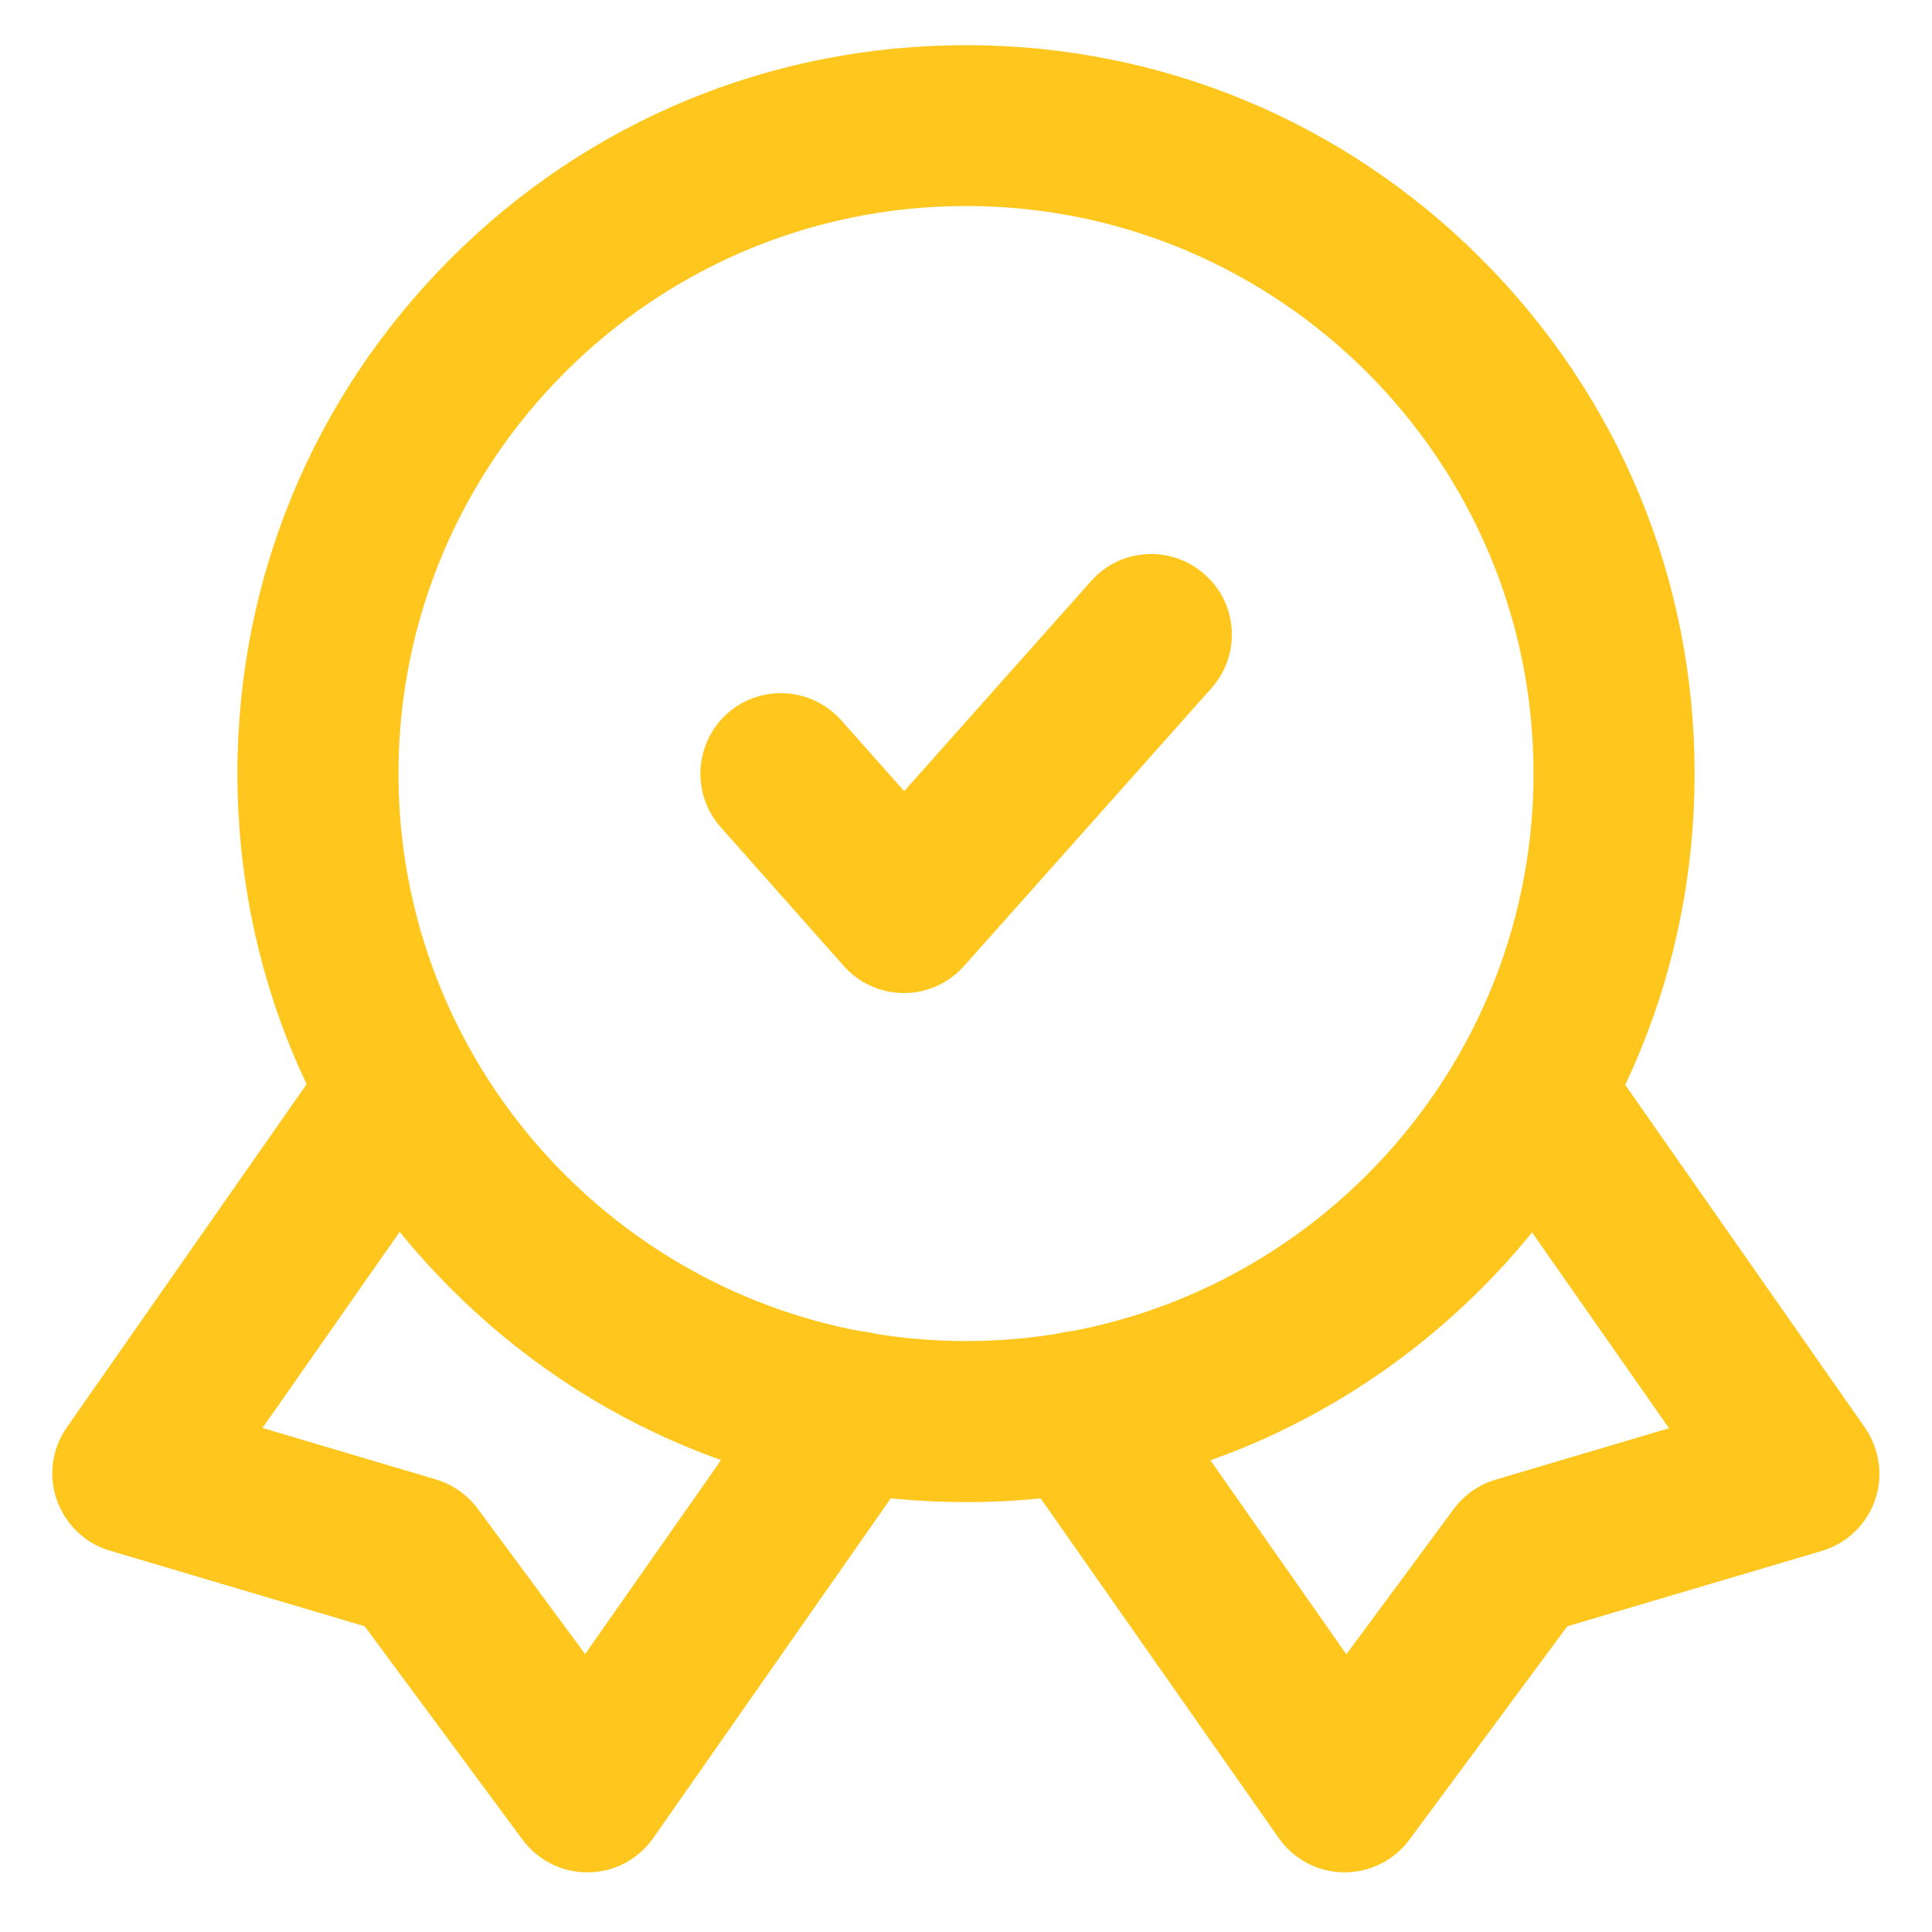 <?xml version="1.0" encoding="UTF-8"?> <svg xmlns="http://www.w3.org/2000/svg" xmlns:xlink="http://www.w3.org/1999/xlink" version="1.1" id="quality-5" x="0px" y="0px" viewBox="0 0 800 800" style="enable-background:new 0 0 800 800;" xml:space="preserve"> <style type="text/css"> .st0{fill:#FFC61E;} </style> <path class="st0" d="M374.3,411.2L374.3,411.2c-9.6,0-18.6-4.1-24.9-11.2l-51-57.5c-12.2-13.8-10.9-34.8,2.8-47.1 c13.8-12.2,34.8-10.9,47.1,2.8l26.1,29.4l77.4-87c12.2-13.8,33.3-15,47.1-2.7c13.8,12.2,15,33.3,2.7,47.1L399.2,400 C392.9,407.1,383.8,411.2,374.3,411.2z"></path> <path class="st0" d="M243.2,775.3c-10.6,0-20.5-5-26.8-13.5L151,673.4L45.5,642.1c-10.3-3-18.4-10.9-22-21 c-3.5-10.1-2-21.3,4.2-30.1l106.9-153c10.5-15.1,31.3-18.8,46.4-8.2c15.1,10.5,18.8,31.3,8.2,46.4l-80.5,115.1l71.8,21.3 c6.9,2.1,13,6.3,17.3,12.1l44.5,60.2l83.8-119.6c10.6-15.1,31.3-18.7,46.4-8.2c15.1,10.6,18.7,31.4,8.2,46.4L270.5,761.1 c-6.2,8.8-16.1,14.1-26.9,14.2C243.5,775.3,243.4,775.3,243.2,775.3z"></path> <path class="st0" d="M556.8,775.3c-0.1,0-0.3,0-0.4,0c-10.7-0.1-20.7-5.4-26.9-14.2L419.1,603.6c-10.6-15.1-6.9-35.9,8.2-46.4 c15.1-10.6,35.9-6.9,46.4,8.2L557.5,685l44.5-60.2c4.3-5.8,10.4-10.1,17.3-12.1l71.8-21.3l-80.5-115.1c-10.5-15.1-6.9-35.9,8.2-46.4 c15.1-10.5,35.9-6.9,46.4,8.2l107,153c6.1,8.8,7.7,20,4.2,30.1s-11.7,17.9-22,21L649,673.4l-65.4,88.4 C577.3,770.3,567.3,775.3,556.8,775.3z"></path> <path class="st0" d="M400,622c-80.6,0-156.3-31.4-213.3-88.4S98.3,400.9,98.3,320.3S129.7,164,186.7,107S319.4,18.7,400,18.7 s156.3,31.4,213.3,88.4s88.4,132.7,88.4,213.3s-31.4,156.3-88.4,213.3C556.3,590.6,480.6,622,400,622z M400,85.3 c-129.6,0-235,105.4-235,235s105.4,235,235,235s235-105.4,235-235C635,190.8,529.6,85.3,400,85.3z"></path> </svg> 